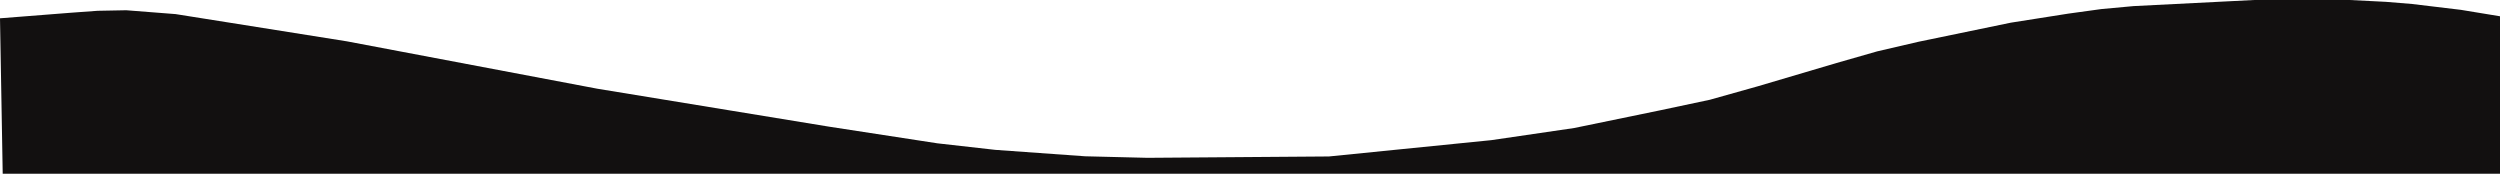 <?xml version="1.0" encoding="UTF-8" standalone="no"?>
<svg
   xmlns:dc="http://purl.org/dc/elements/1.1/"
   xmlns:cc="http://creativecommons.org/ns#"
   xmlns:rdf="http://www.w3.org/1999/02/22-rdf-syntax-ns#"
   xmlns:svg="http://www.w3.org/2000/svg"
   xmlns="http://www.w3.org/2000/svg"
   xmlns:xlink="http://www.w3.org/1999/xlink"
   xmlns:sodipodi="http://sodipodi.sourceforge.net/DTD/sodipodi-0.dtd"
   xmlns:inkscape="http://www.inkscape.org/namespaces/inkscape"
   width="246.623mm"
   height="17.138mm"
   viewBox="0 0 246.623 17.138"
   version="1.1"
   id="svg1986"
   inkscape:version="0.92.2 5c3e80d, 2017-08-06"
   sodipodi:docname="curve2.svg">
  <defs
     id="defs1980">
    <linearGradient
       inkscape:collect="always"
       id="linearGradient2569">
      <stop
         style="stop-color:#121010;stop-opacity:1"
         offset="0"
         id="stop2565" />
      <stop
         style="stop-color:#111111;stop-opacity:1"
         offset="1"
         id="stop2567" />
    </linearGradient>
    <linearGradient
       inkscape:collect="always"
       xlink:href="#linearGradient2569"
       id="linearGradient2571"
       x1="125.082"
       y1="97.553"
       x2="136.874"
       y2="159.546"
       gradientUnits="userSpaceOnUse"
       gradientTransform="translate(0,8.996)" />
  </defs>
  <sodipodi:namedview
     id="base"
     pagecolor="#ffffff"
     bordercolor="#666666"
     borderopacity="1.0"
     inkscape:pageopacity="0.0"
     inkscape:pageshadow="2"
     inkscape:zoom="0.98994949"
     inkscape:cx="458.22256"
     inkscape:cy="47.236942"
     inkscape:document-units="mm"
     inkscape:current-layer="layer1"
     inkscape:document-rotation="0"
     showgrid="false"
     fit-margin-top="0"
     fit-margin-left="0"
     fit-margin-right="0"
     fit-margin-bottom="0"
     inkscape:window-width="1440"
     inkscape:window-height="813"
     inkscape:window-x="0"
     inkscape:window-y="1"
     inkscape:window-maximized="1" />
  <g
     inkscape:label="Layer 1"
     inkscape:groupmode="layer"
     id="layer1"
     transform="translate(0.267,-90.713)">
    <path
       style="fill:url(#linearGradient2571);fill-opacity:1;stroke:none;stroke-width:0.265px;stroke-linecap:butt;stroke-linejoin:miter;stroke-opacity:1"
       d="m -0.267,92.518 7.012,-0.55 2.612,-0.19 2.828,-0.054 4.872,0.38 5.127,0.814 11.76,1.871 24.722,4.677 22.852,3.742 10.692,1.644 5.712,0.645 8.856,0.634 6.145,0.151 17.907,-0.134 16.013,-1.608 8.186,-1.199 8.452,-1.741 4.921,-1.044 4.728,-1.328 7.781,-2.301 3.998,-1.145 4.08,-0.949 9.108,-1.883 5.671,-0.893 3.263,-0.45 3.179,-0.293 11.893,-0.601 h 9.421 l 3.582,0.181 2.57,0.211 4.822,0.578 3.859,0.635 V 107.852 H 0 Z"
       id="path2563"
       sodipodi:nodetypes="ccccccccccccccccccccccccccccccccccc"
       inkscape:connector-curvature="0" />
  </g>
</svg>
